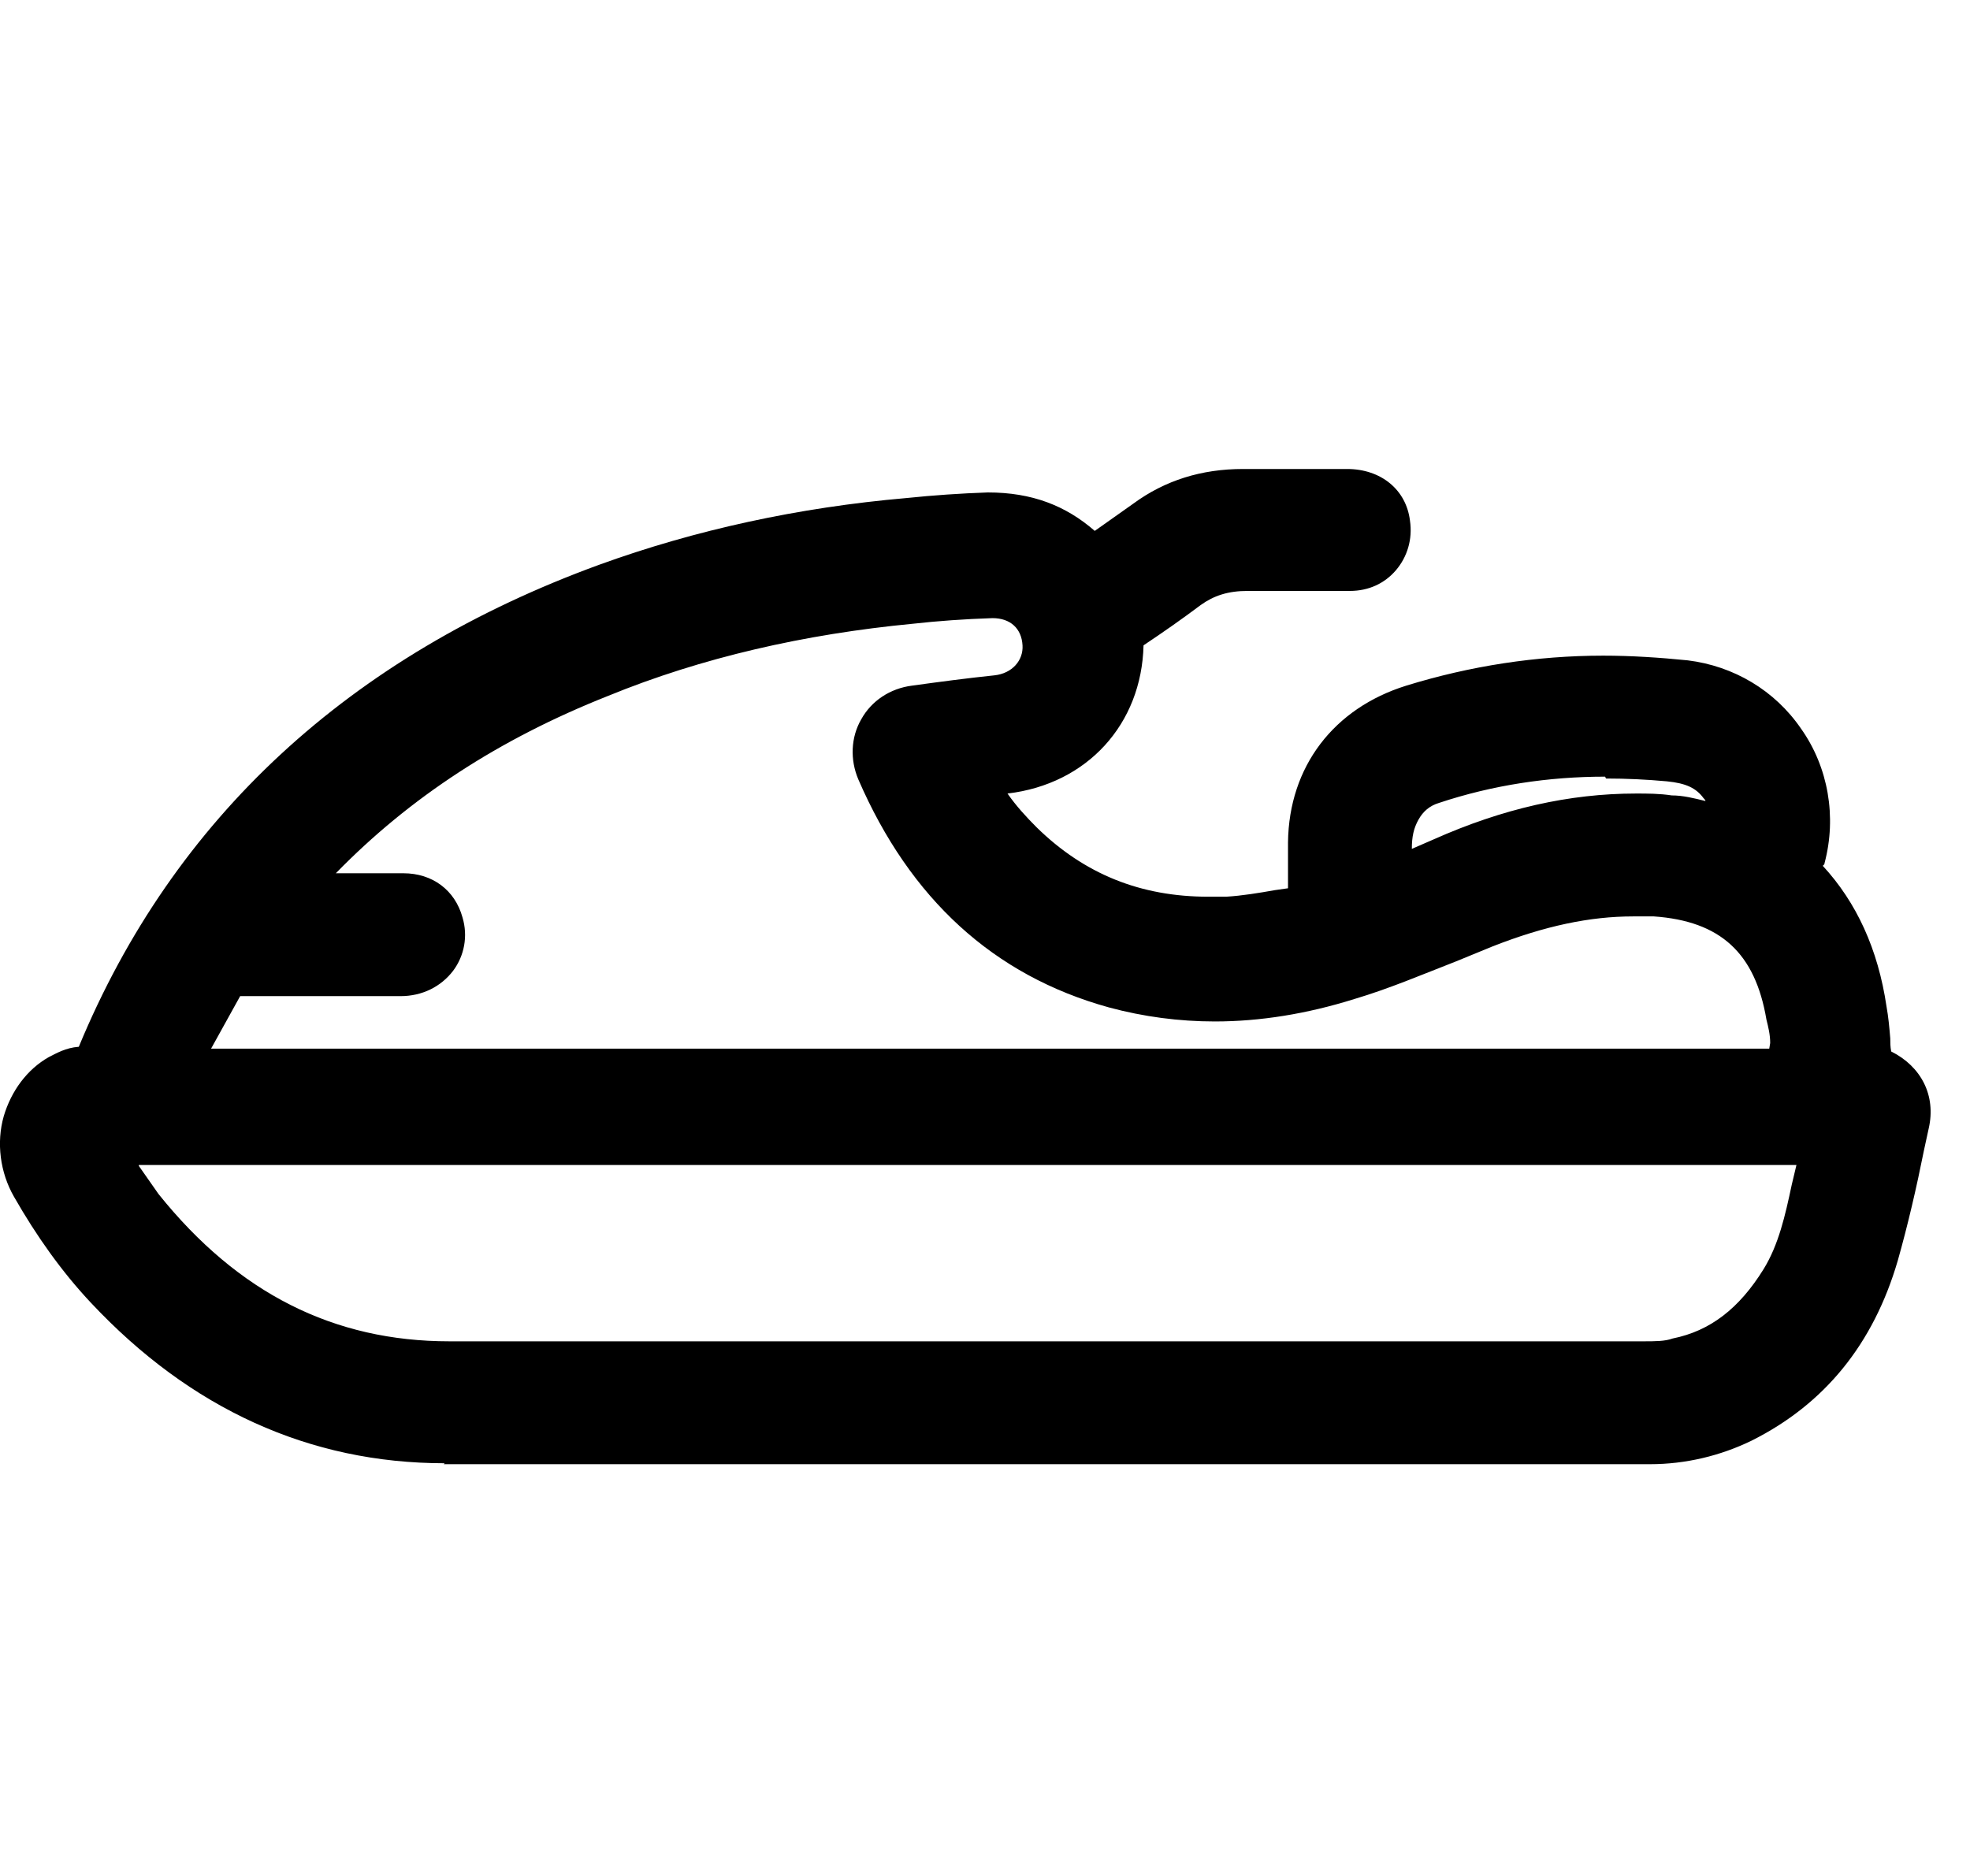 <svg width="21" height="20" viewBox="0 0 21 20" fill="none" xmlns="http://www.w3.org/2000/svg">
<path d="M4.74 15.6C3.3 15.6 2.03 15.02 0.97 13.89C0.66 13.56 0.39 13.18 0.15 12.76C0 12.5 -0.04 12.18 0.04 11.9C0.12 11.63 0.29 11.4 0.52 11.27C0.6 11.23 0.7 11.17 0.84 11.16C1.85 8.72 3.73 6.99 6.39 6.02C7.41 5.65 8.51 5.41 9.66 5.31C9.95 5.28 10.24 5.26 10.53 5.25C11 5.25 11.36 5.39 11.67 5.66L12.08 5.37C12.42 5.12 12.81 5 13.25 5H14.36C14.72 5 14.99 5.22 15.03 5.55C15.06 5.75 15 5.94 14.88 6.08C14.76 6.22 14.59 6.3 14.39 6.3H13.3C13.09 6.3 12.94 6.35 12.8 6.45C12.6 6.6 12.4 6.74 12.19 6.88C12.17 7.72 11.59 8.36 10.74 8.46C10.83 8.59 10.94 8.71 11.05 8.82C11.56 9.32 12.16 9.56 12.88 9.56C12.94 9.56 13.01 9.56 13.07 9.56C13.24 9.55 13.42 9.52 13.59 9.49L13.73 9.47C13.73 9.3 13.73 9.14 13.73 8.98C13.74 8.17 14.22 7.55 14.99 7.31C15.67 7.1 16.38 6.99 17.09 6.99C17.39 6.99 17.69 7.01 17.99 7.04C18.48 7.1 18.92 7.36 19.2 7.77C19.49 8.18 19.58 8.71 19.45 9.2C19.45 9.22 19.43 9.23 19.43 9.23C19.79 9.62 20.02 10.12 20.11 10.73C20.13 10.84 20.14 10.95 20.15 11.07C20.15 11.11 20.15 11.16 20.16 11.21C20.48 11.37 20.64 11.68 20.56 12.03L20.51 12.26C20.43 12.66 20.34 13.05 20.23 13.44C19.97 14.33 19.45 14.97 18.67 15.36C18.34 15.52 17.97 15.61 17.59 15.61H10.52H4.73L4.74 15.6ZM1.48 12.43C1.55 12.53 1.62 12.63 1.69 12.73C2.54 13.79 3.56 14.3 4.79 14.3H17.52C17.64 14.3 17.75 14.3 17.83 14.27C18.23 14.19 18.54 13.95 18.8 13.53C18.96 13.27 19.03 12.96 19.1 12.63L19.15 12.42H1.48V12.43ZM18.87 11.12C18.87 11.03 18.85 10.95 18.83 10.87C18.71 10.16 18.34 9.82 17.63 9.77C17.55 9.77 17.48 9.77 17.41 9.77C16.95 9.77 16.47 9.87 15.91 10.09L15.52 10.25C15.16 10.39 14.81 10.54 14.44 10.65C13.93 10.81 13.43 10.89 12.95 10.89C12.57 10.89 12.19 10.84 11.82 10.74C10.59 10.4 9.7 9.58 9.15 8.31C9.06 8.1 9.07 7.86 9.18 7.67C9.29 7.47 9.49 7.34 9.72 7.31C10.01 7.27 10.31 7.23 10.6 7.2C10.79 7.18 10.91 7.04 10.9 6.88C10.89 6.7 10.77 6.59 10.58 6.59C10.28 6.6 10 6.62 9.73 6.65C8.58 6.76 7.48 7.01 6.48 7.42C5.32 7.88 4.37 8.5 3.58 9.31H4.3C4.61 9.31 4.85 9.49 4.93 9.78C4.99 9.98 4.95 10.19 4.83 10.35C4.7 10.52 4.5 10.62 4.27 10.62H2.56L2.25 11.18H18.86L18.87 11.12ZM17.11 8.28C16.51 8.28 15.91 8.37 15.34 8.56C15.24 8.59 15.17 8.65 15.12 8.74C15.07 8.83 15.05 8.92 15.05 9.05L15.28 8.95C16.02 8.62 16.73 8.46 17.44 8.46C17.56 8.46 17.69 8.46 17.82 8.48C17.94 8.48 18.06 8.51 18.18 8.54C18.18 8.53 18.17 8.52 18.16 8.51C18.08 8.4 17.97 8.35 17.77 8.33C17.55 8.31 17.34 8.3 17.12 8.3L17.11 8.28Z" fill="black"/>
</svg>
